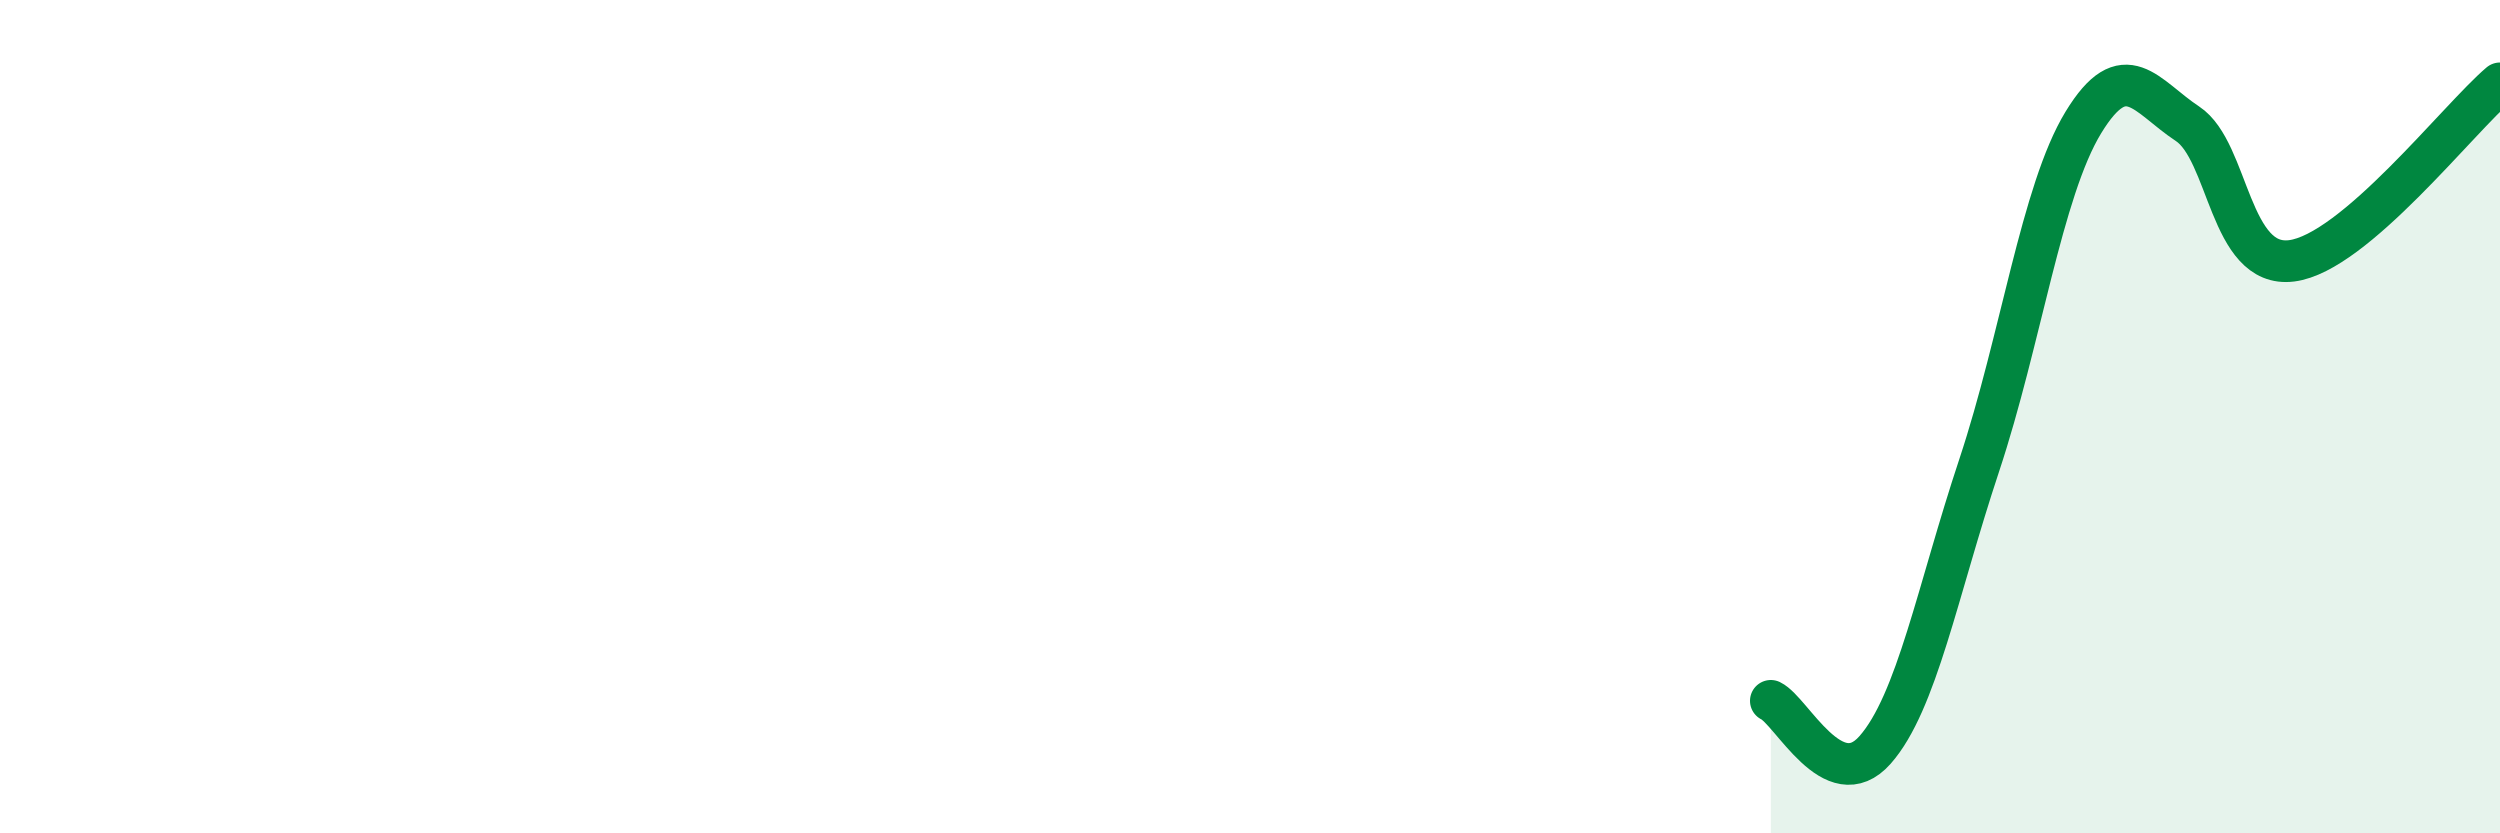 
    <svg width="60" height="20" viewBox="0 0 60 20" xmlns="http://www.w3.org/2000/svg">
      <path
        d="M 42.5,16.82 C 43,17.06 44,19.13 45,18 C 46,16.87 46.5,14.18 47.5,11.17 C 48.5,8.16 49,4.58 50,2.94 C 51,1.3 51.5,2.31 52.5,2.97 C 53.5,3.63 53.5,6.45 55,6.26 C 56.5,6.07 59,2.85 60,2L60 20L42.5 20Z"
        fill="#008740"
        opacity="0.1"
        stroke-linecap="round"
        stroke-linejoin="round"
      />
      <path
        d="M 42.5,16.82 C 43,17.06 44,19.13 45,18 C 46,16.87 46.5,14.18 47.5,11.17 C 48.5,8.16 49,4.58 50,2.94 C 51,1.3 51.5,2.31 52.5,2.97 C 53.5,3.63 53.5,6.45 55,6.26 C 56.5,6.07 59,2.85 60,2"
        stroke="#008740"
        stroke-width="1"
        fill="none"
        stroke-linecap="round"
        stroke-linejoin="round"
      />
    </svg>
  